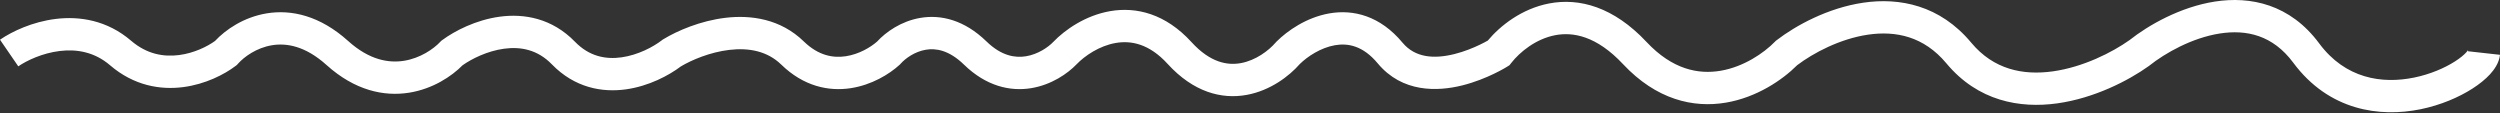 <?xml version="1.0" encoding="UTF-8"?> <svg xmlns="http://www.w3.org/2000/svg" width="1857" height="84" viewBox="0 0 1857 84" fill="none"><rect x="0" y="0" width="1857" height="84" fill="#333333" stroke="none"/> <path fill-rule="evenodd" clip-rule="evenodd" d="M1648.84 24.888C1628.33 28.092 1608.42 39.306 1596.5 48.779L1596.26 48.971L1596.01 49.151C1580.88 59.955 1555.59 72.938 1528.19 76.774C1500.35 80.671 1469.19 75.142 1445.79 47.068C1429.06 26.993 1408.13 22.713 1387.5 25.754C1366.66 28.825 1346.86 39.404 1334.94 48.417C1323.95 59.42 1304.93 72.353 1282.02 76.237C1257.81 80.341 1230.38 74.088 1205.54 47.593C1185.85 26.601 1168.4 23.603 1155.15 26.151C1140.9 28.889 1128.98 38.547 1122.55 46.774L1121.25 48.435L1119.46 49.555L1113.09 39.384C1119.46 49.555 1119.46 49.557 1119.46 49.559L1119.43 49.578L1119.37 49.613L1119.2 49.718C1119.06 49.804 1118.87 49.919 1118.63 50.061C1118.15 50.345 1117.48 50.737 1116.64 51.211C1114.95 52.159 1112.55 53.444 1109.59 54.864C1103.73 57.68 1095.46 61.132 1086.09 63.461C1067.84 67.993 1041.63 68.998 1023.37 47.064C1012.4 33.892 1001.23 31.902 991.537 33.599C981.018 35.441 971.214 41.938 965.459 47.592C957.632 56.527 943.666 67.242 926.15 70.471C907.396 73.929 886.449 68.433 867.326 47.474C853.515 32.337 839.99 29.98 828.728 31.927C816.563 34.029 805.752 41.463 799.736 47.71L791.092 39.384L799.749 47.696C792.995 54.731 780.985 63.016 766.016 65.48C750.313 68.066 732.51 64.015 716.026 47.99C704.797 37.074 694.991 35.693 687.608 36.96C679.453 38.359 672.552 43.331 668.95 47.371L668.536 47.836L668.076 48.255C660.57 55.095 647.542 63.12 631.899 65.503C615.617 67.983 597.013 64.212 580.326 47.99C569.992 37.944 556.298 35.349 541.79 37.051C527.47 38.731 513.858 44.502 505.745 49.327C496.747 56.126 481.896 63.992 465.009 66.362C447.258 68.853 426.867 65.229 409.883 47.747C399.339 36.895 386.803 34.498 374.395 36.185C362.038 37.865 350.499 43.599 343.582 48.491C335.451 56.746 321.454 66.031 303.957 68.841C285.198 71.855 263.559 67.216 242.559 48.302C226.672 33.994 212.66 31.841 201.955 33.617C190.587 35.503 181.431 42.101 176.764 47.355L175.992 48.224L175.068 48.928C166.761 55.262 152.638 62.549 136.105 64.701C119.175 66.905 99.501 63.697 81.777 48.494C70.2 38.564 56.961 36.346 44.353 37.883C31.453 39.455 19.914 44.935 13.581 49.28L0 29.488C9.001 23.312 24.142 16.165 41.448 14.056C59.047 11.91 79.542 14.953 97.405 30.274C109.121 40.324 121.646 42.377 133.007 40.898C144.207 39.44 154.047 34.525 159.703 30.442C167.466 22.117 180.931 12.773 198.027 9.937C216.455 6.88 237.71 11.631 258.623 30.466C274.423 44.696 288.817 46.962 300.15 45.142C312.128 43.218 321.915 36.494 326.963 31.146L327.708 30.357L328.582 29.715C337.874 22.883 353.522 14.798 371.162 12.4C389.229 9.944 410.043 13.465 427.099 31.021C437.716 41.948 449.907 44.242 461.673 42.591C473.936 40.87 485.256 34.825 491.657 29.884L492.187 29.475L492.759 29.127C503.118 22.834 520.274 15.407 538.993 13.211C557.835 11 579.791 13.994 597.057 30.779C607.97 41.387 618.882 43.205 628.284 41.773C638.054 40.285 646.67 35.14 651.514 30.866C657.967 23.845 669.259 15.753 683.55 13.302C698.975 10.655 716.386 14.864 732.757 30.779C743.873 41.584 754.053 43.123 762.117 41.795C770.915 40.347 778.455 35.217 782.434 31.072L782.447 31.059C790.998 22.18 806.177 11.465 824.64 8.273C844.007 4.926 865.748 10.131 885.058 31.295C899.054 46.635 911.841 48.702 921.798 46.866C932.749 44.846 942.329 37.667 947.6 31.55L947.889 31.214L948.202 30.901C956.289 22.808 970.487 12.916 987.397 9.955C1005.31 6.818 1025.18 11.733 1041.81 31.704C1051.15 42.913 1065.19 43.919 1080.3 40.165C1087.6 38.351 1094.28 35.588 1099.2 33.227C1101.63 32.056 1103.58 31.011 1104.89 30.276C1104.98 30.23 1105.06 30.184 1105.13 30.141C1114.33 19.136 1130.29 6.487 1150.62 2.579C1173.09 -1.742 1198.57 5.072 1223.05 31.175C1242.36 51.776 1261.7 55.335 1278.01 52.571C1295.17 49.663 1310.12 39.484 1318.41 30.998L1319 30.39L1319.67 29.871C1333.83 18.983 1357.7 5.882 1384 2.007C1410.88 -1.954 1440.95 3.768 1464.23 31.701C1480.84 51.634 1502.68 56.107 1524.86 53.002C1547.33 49.857 1568.91 38.951 1581.82 29.787C1595.94 18.629 1619.5 5.178 1645.14 1.172C1671.66 -2.972 1701.06 3.075 1722.69 32.233C1742.13 58.431 1769.27 62.497 1793.17 57.629C1805.21 55.175 1815.96 50.488 1823.59 45.594C1827.42 43.14 1830.18 40.822 1831.88 38.974C1833.05 37.699 1833.34 37.062 1833.35 37.066C1833.36 37.069 1833.22 37.4 1833.14 38.059L1857 40.71C1856.32 46.791 1852.69 51.797 1849.55 55.219C1846.09 58.981 1841.59 62.57 1836.54 65.804C1826.43 72.288 1812.92 78.102 1797.96 81.15C1767.85 87.283 1729.98 82.348 1703.41 46.535C1688.24 26.086 1668.63 21.797 1648.84 24.888Z" fill="white"></path> </svg> 